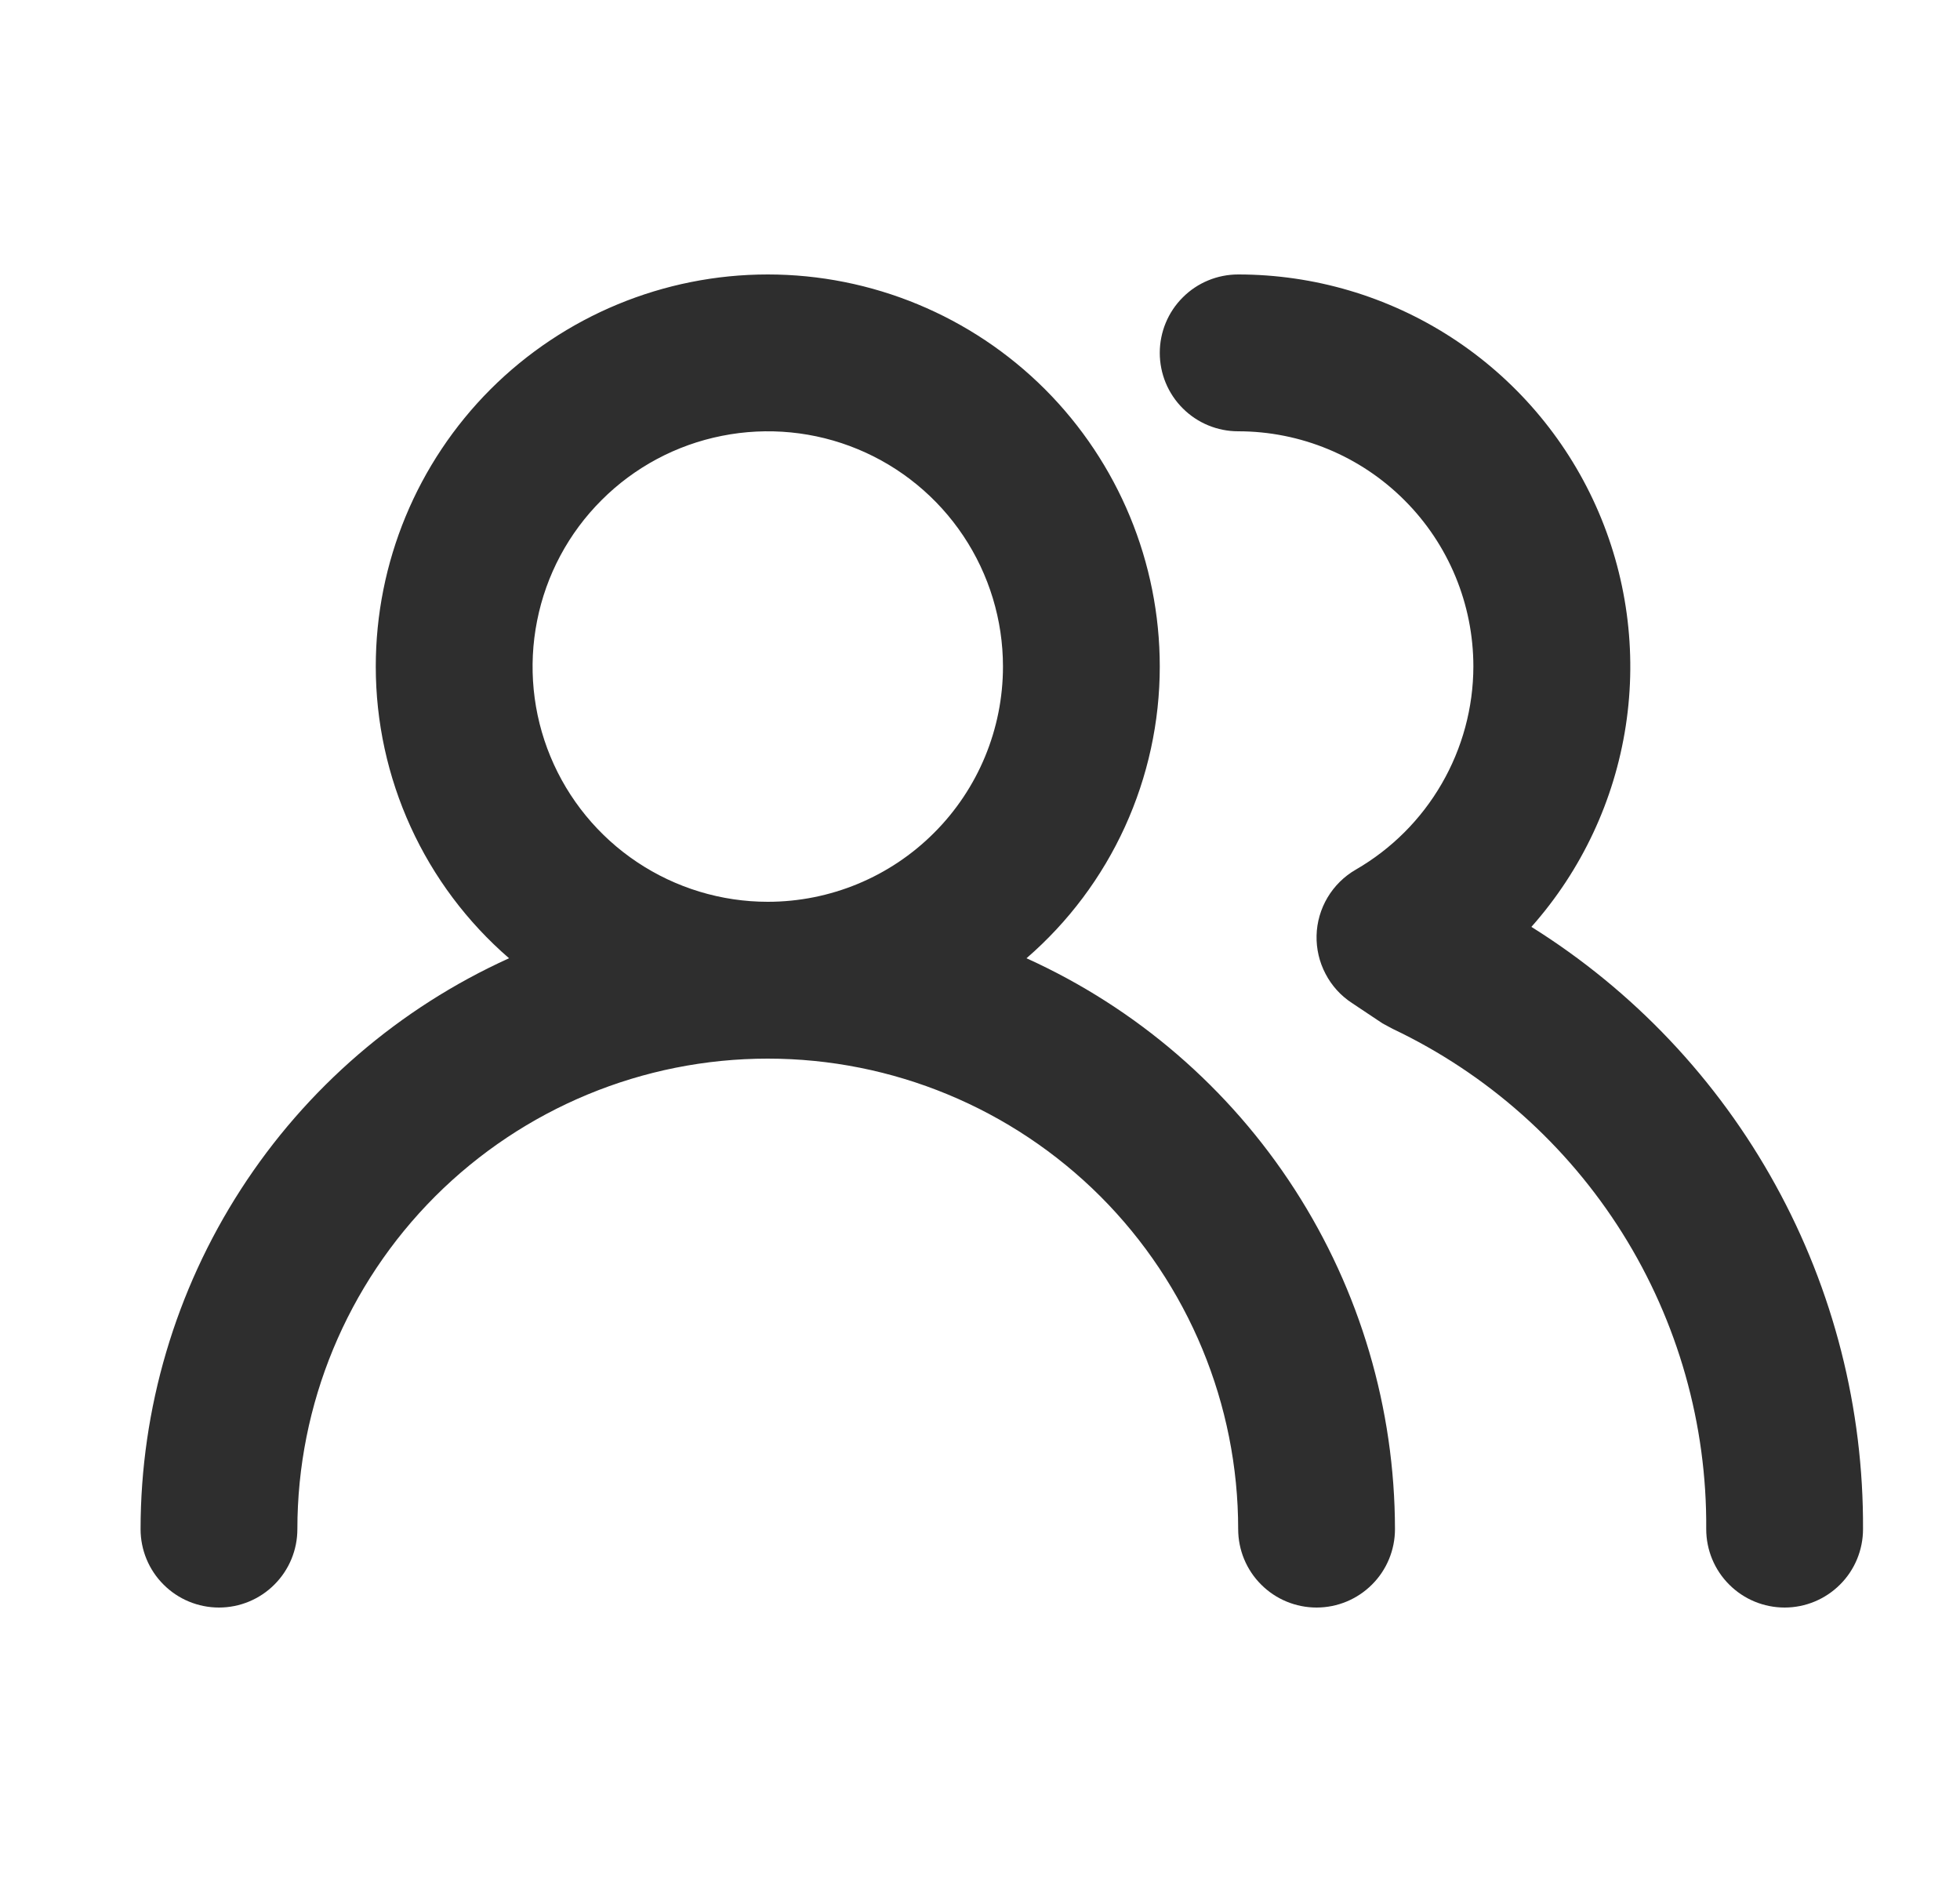 <svg xmlns="http://www.w3.org/2000/svg" width="25" height="24" viewBox="0 0 25 24" fill="none"><path d="M13.093 12.22C13.627 11.758 14.055 11.187 14.348 10.545C14.641 9.903 14.793 9.206 14.793 8.5C14.793 7.174 14.266 5.902 13.329 4.964C12.391 4.027 11.119 3.5 9.793 3.5C8.467 3.5 7.195 4.027 6.257 4.964C5.32 5.902 4.793 7.174 4.793 8.5C4.793 9.206 4.945 9.903 5.238 10.545C5.531 11.187 5.959 11.758 6.493 12.22C5.093 12.854 3.905 13.877 3.072 15.168C2.238 16.46 1.794 17.963 1.793 19.5C1.793 19.765 1.898 20.02 2.086 20.207C2.273 20.395 2.528 20.5 2.793 20.5C3.058 20.5 3.313 20.395 3.5 20.207C3.688 20.02 3.793 19.765 3.793 19.5C3.793 17.909 4.425 16.383 5.55 15.257C6.676 14.132 8.202 13.5 9.793 13.5C11.384 13.5 12.91 14.132 14.036 15.257C15.161 16.383 15.793 17.909 15.793 19.5C15.793 19.765 15.898 20.02 16.086 20.207C16.273 20.395 16.528 20.5 16.793 20.5C17.058 20.5 17.312 20.395 17.5 20.207C17.688 20.02 17.793 19.765 17.793 19.5C17.791 17.963 17.348 16.46 16.514 15.168C15.681 13.877 14.493 12.854 13.093 12.22ZM9.793 11.5C9.2 11.5 8.62 11.324 8.126 10.994C7.633 10.665 7.248 10.196 7.021 9.648C6.794 9.1 6.735 8.497 6.851 7.915C6.966 7.333 7.252 6.798 7.672 6.379C8.091 5.959 8.626 5.673 9.208 5.558C9.79 5.442 10.393 5.501 10.941 5.728C11.489 5.955 11.958 6.34 12.287 6.833C12.617 7.327 12.793 7.907 12.793 8.5C12.793 9.296 12.477 10.059 11.914 10.621C11.352 11.184 10.589 11.5 9.793 11.5ZM19.533 11.82C20.173 11.099 20.591 10.209 20.737 9.256C20.883 8.304 20.75 7.329 20.355 6.45C19.96 5.571 19.319 4.825 18.509 4.301C17.7 3.778 16.757 3.5 15.793 3.5C15.528 3.5 15.273 3.605 15.086 3.793C14.898 3.98 14.793 4.235 14.793 4.5C14.793 4.765 14.898 5.02 15.086 5.207C15.273 5.395 15.528 5.5 15.793 5.5C16.589 5.5 17.352 5.816 17.914 6.379C18.477 6.941 18.793 7.704 18.793 8.5C18.792 9.025 18.652 9.541 18.389 9.995C18.126 10.45 17.748 10.827 17.293 11.09C17.145 11.175 17.021 11.298 16.933 11.445C16.846 11.592 16.797 11.759 16.793 11.93C16.789 12.1 16.828 12.268 16.907 12.418C16.985 12.569 17.101 12.697 17.243 12.79L17.633 13.05L17.763 13.12C18.968 13.692 19.985 14.596 20.694 15.726C21.403 16.857 21.773 18.166 21.763 19.5C21.763 19.765 21.868 20.02 22.056 20.207C22.243 20.395 22.498 20.5 22.763 20.5C23.028 20.5 23.282 20.395 23.47 20.207C23.658 20.02 23.763 19.765 23.763 19.5C23.771 17.965 23.387 16.454 22.646 15.11C21.906 13.766 20.834 12.633 19.533 11.82Z" fill="#2E2E2E"></path></svg>